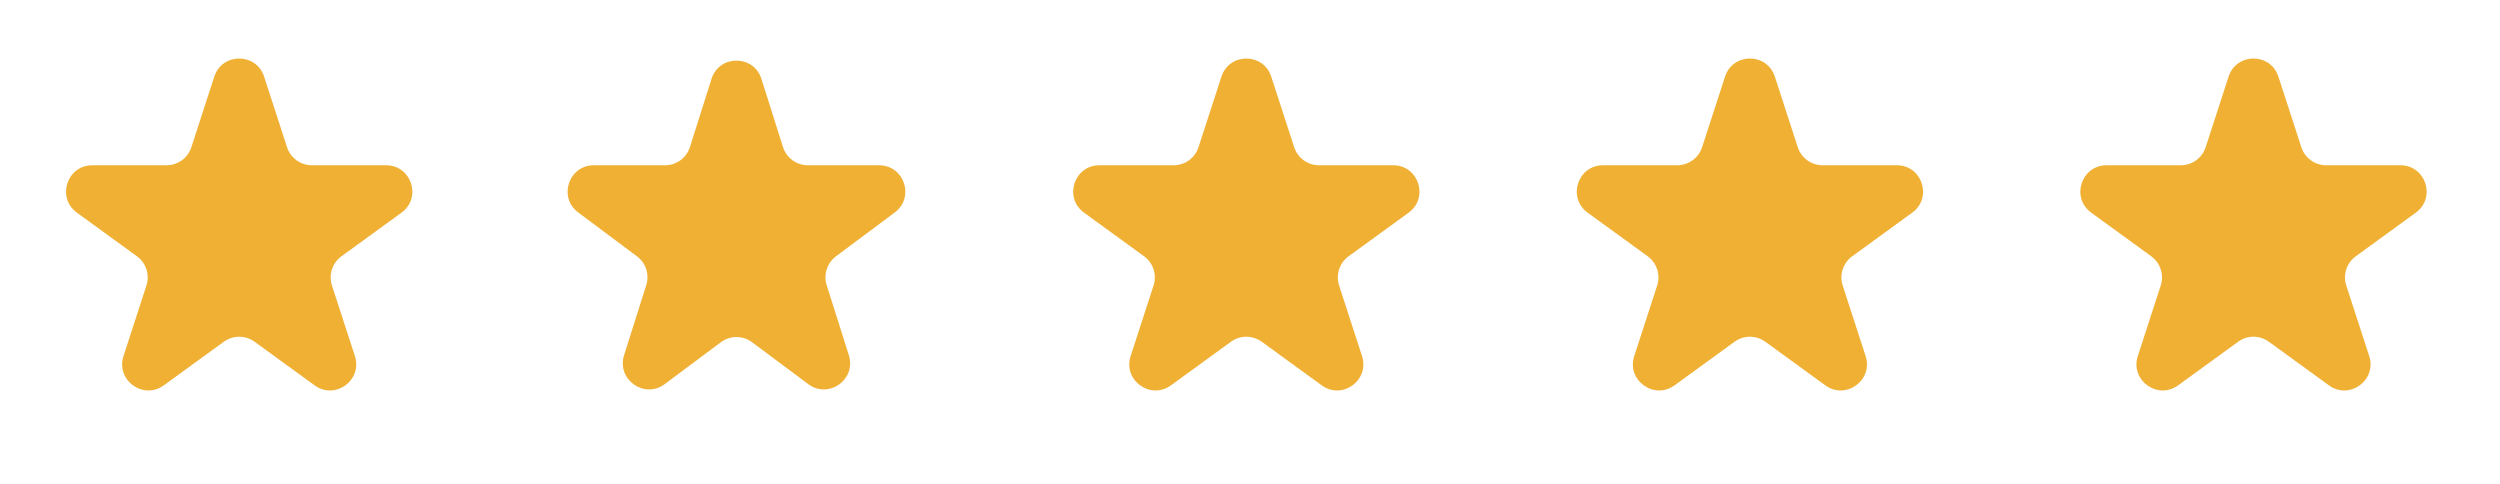 <svg width="191" height="37" viewBox="0 0 191 37" fill="none" xmlns="http://www.w3.org/2000/svg">
<path d="M16.373 5.854C16.971 4.011 19.578 4.011 20.177 5.854L21.929 11.245C22.196 12.07 22.964 12.627 23.831 12.627L29.5 12.627C31.437 12.627 32.243 15.107 30.675 16.246L26.089 19.578C25.388 20.087 25.095 20.99 25.362 21.814L27.114 27.205C27.713 29.048 25.604 30.58 24.037 29.441L19.45 26.109C18.749 25.6 17.8 25.6 17.099 26.109L12.513 29.441C10.945 30.58 8.837 29.048 9.435 27.205L11.187 21.814C11.455 20.99 11.161 20.087 10.46 19.578L5.874 16.246C4.307 15.107 5.112 12.627 7.05 12.627L12.719 12.627C13.585 12.627 14.353 12.07 14.621 11.245L16.373 5.854Z" fill="#EFB034"/>
<path d="M54.36 6.027C54.949 4.165 57.584 4.165 58.173 6.027L59.819 11.231C60.083 12.062 60.854 12.627 61.726 12.627L67.165 12.627C69.089 12.627 69.903 15.079 68.361 16.23L63.87 19.581C63.188 20.09 62.903 20.976 63.159 21.788L64.853 27.14C65.439 28.992 63.307 30.508 61.75 29.347L57.462 26.148C56.753 25.618 55.78 25.618 55.07 26.148L50.783 29.347C49.226 30.508 47.094 28.992 47.68 27.14L49.373 21.788C49.63 20.976 49.345 20.09 48.663 19.581L44.172 16.23C42.63 15.079 43.444 12.627 45.368 12.627L50.806 12.627C51.679 12.627 52.45 12.062 52.713 11.231L54.36 6.027Z" fill="#EFB034"/>
<path d="M93.318 5.854C93.917 4.011 96.523 4.011 97.122 5.854L98.874 11.245C99.142 12.07 99.91 12.627 100.776 12.627L106.445 12.627C108.382 12.627 109.188 15.107 107.621 16.246L103.034 19.578C102.333 20.087 102.04 20.99 102.308 21.814L104.06 27.205C104.658 29.048 102.549 30.58 100.982 29.441L96.396 26.109C95.695 25.6 94.745 25.6 94.044 26.109L89.458 29.441C87.891 30.58 85.782 29.048 86.38 27.205L88.132 21.814C88.4 20.99 88.107 20.087 87.406 19.578L82.82 16.246C81.252 15.107 82.058 12.627 83.995 12.627L89.664 12.627C90.531 12.627 91.298 12.07 91.566 11.245L93.318 5.854Z" fill="#EFB034"/>
<path d="M131.793 5.854C132.391 4.011 134.998 4.011 135.597 5.854L137.349 11.245C137.616 12.07 138.384 12.627 139.251 12.627L144.92 12.627C146.857 12.627 147.663 15.107 146.095 16.246L141.509 19.578C140.808 20.087 140.515 20.99 140.782 21.814L142.534 27.205C143.133 29.048 141.024 30.58 139.456 29.441L134.87 26.109C134.169 25.6 133.22 25.6 132.519 26.109L127.933 29.441C126.365 30.58 124.256 29.048 124.855 27.205L126.607 21.814C126.875 20.99 126.581 20.087 125.88 19.578L121.294 16.246C119.727 15.107 120.532 12.627 122.47 12.627L128.139 12.627C129.005 12.627 129.773 12.07 130.041 11.245L131.793 5.854Z" fill="#EFB034"/>
<path d="M170.265 5.854C170.864 4.011 173.471 4.011 174.069 5.854L175.821 11.245C176.089 12.07 176.857 12.627 177.723 12.627L183.392 12.627C185.33 12.627 186.135 15.107 184.568 16.246L179.982 19.578C179.281 20.087 178.987 20.99 179.255 21.814L181.007 27.205C181.605 29.048 179.497 30.58 177.929 29.441L173.343 26.109C172.642 25.6 171.693 25.6 170.992 26.109L166.405 29.441C164.838 30.58 162.729 29.048 163.328 27.205L165.08 21.814C165.347 20.99 165.054 20.087 164.353 19.578L159.767 16.246C158.199 15.107 159.005 12.627 160.942 12.627L166.611 12.627C167.478 12.627 168.246 12.07 168.513 11.245L170.265 5.854Z" fill="#EFB034"/>
</svg>
